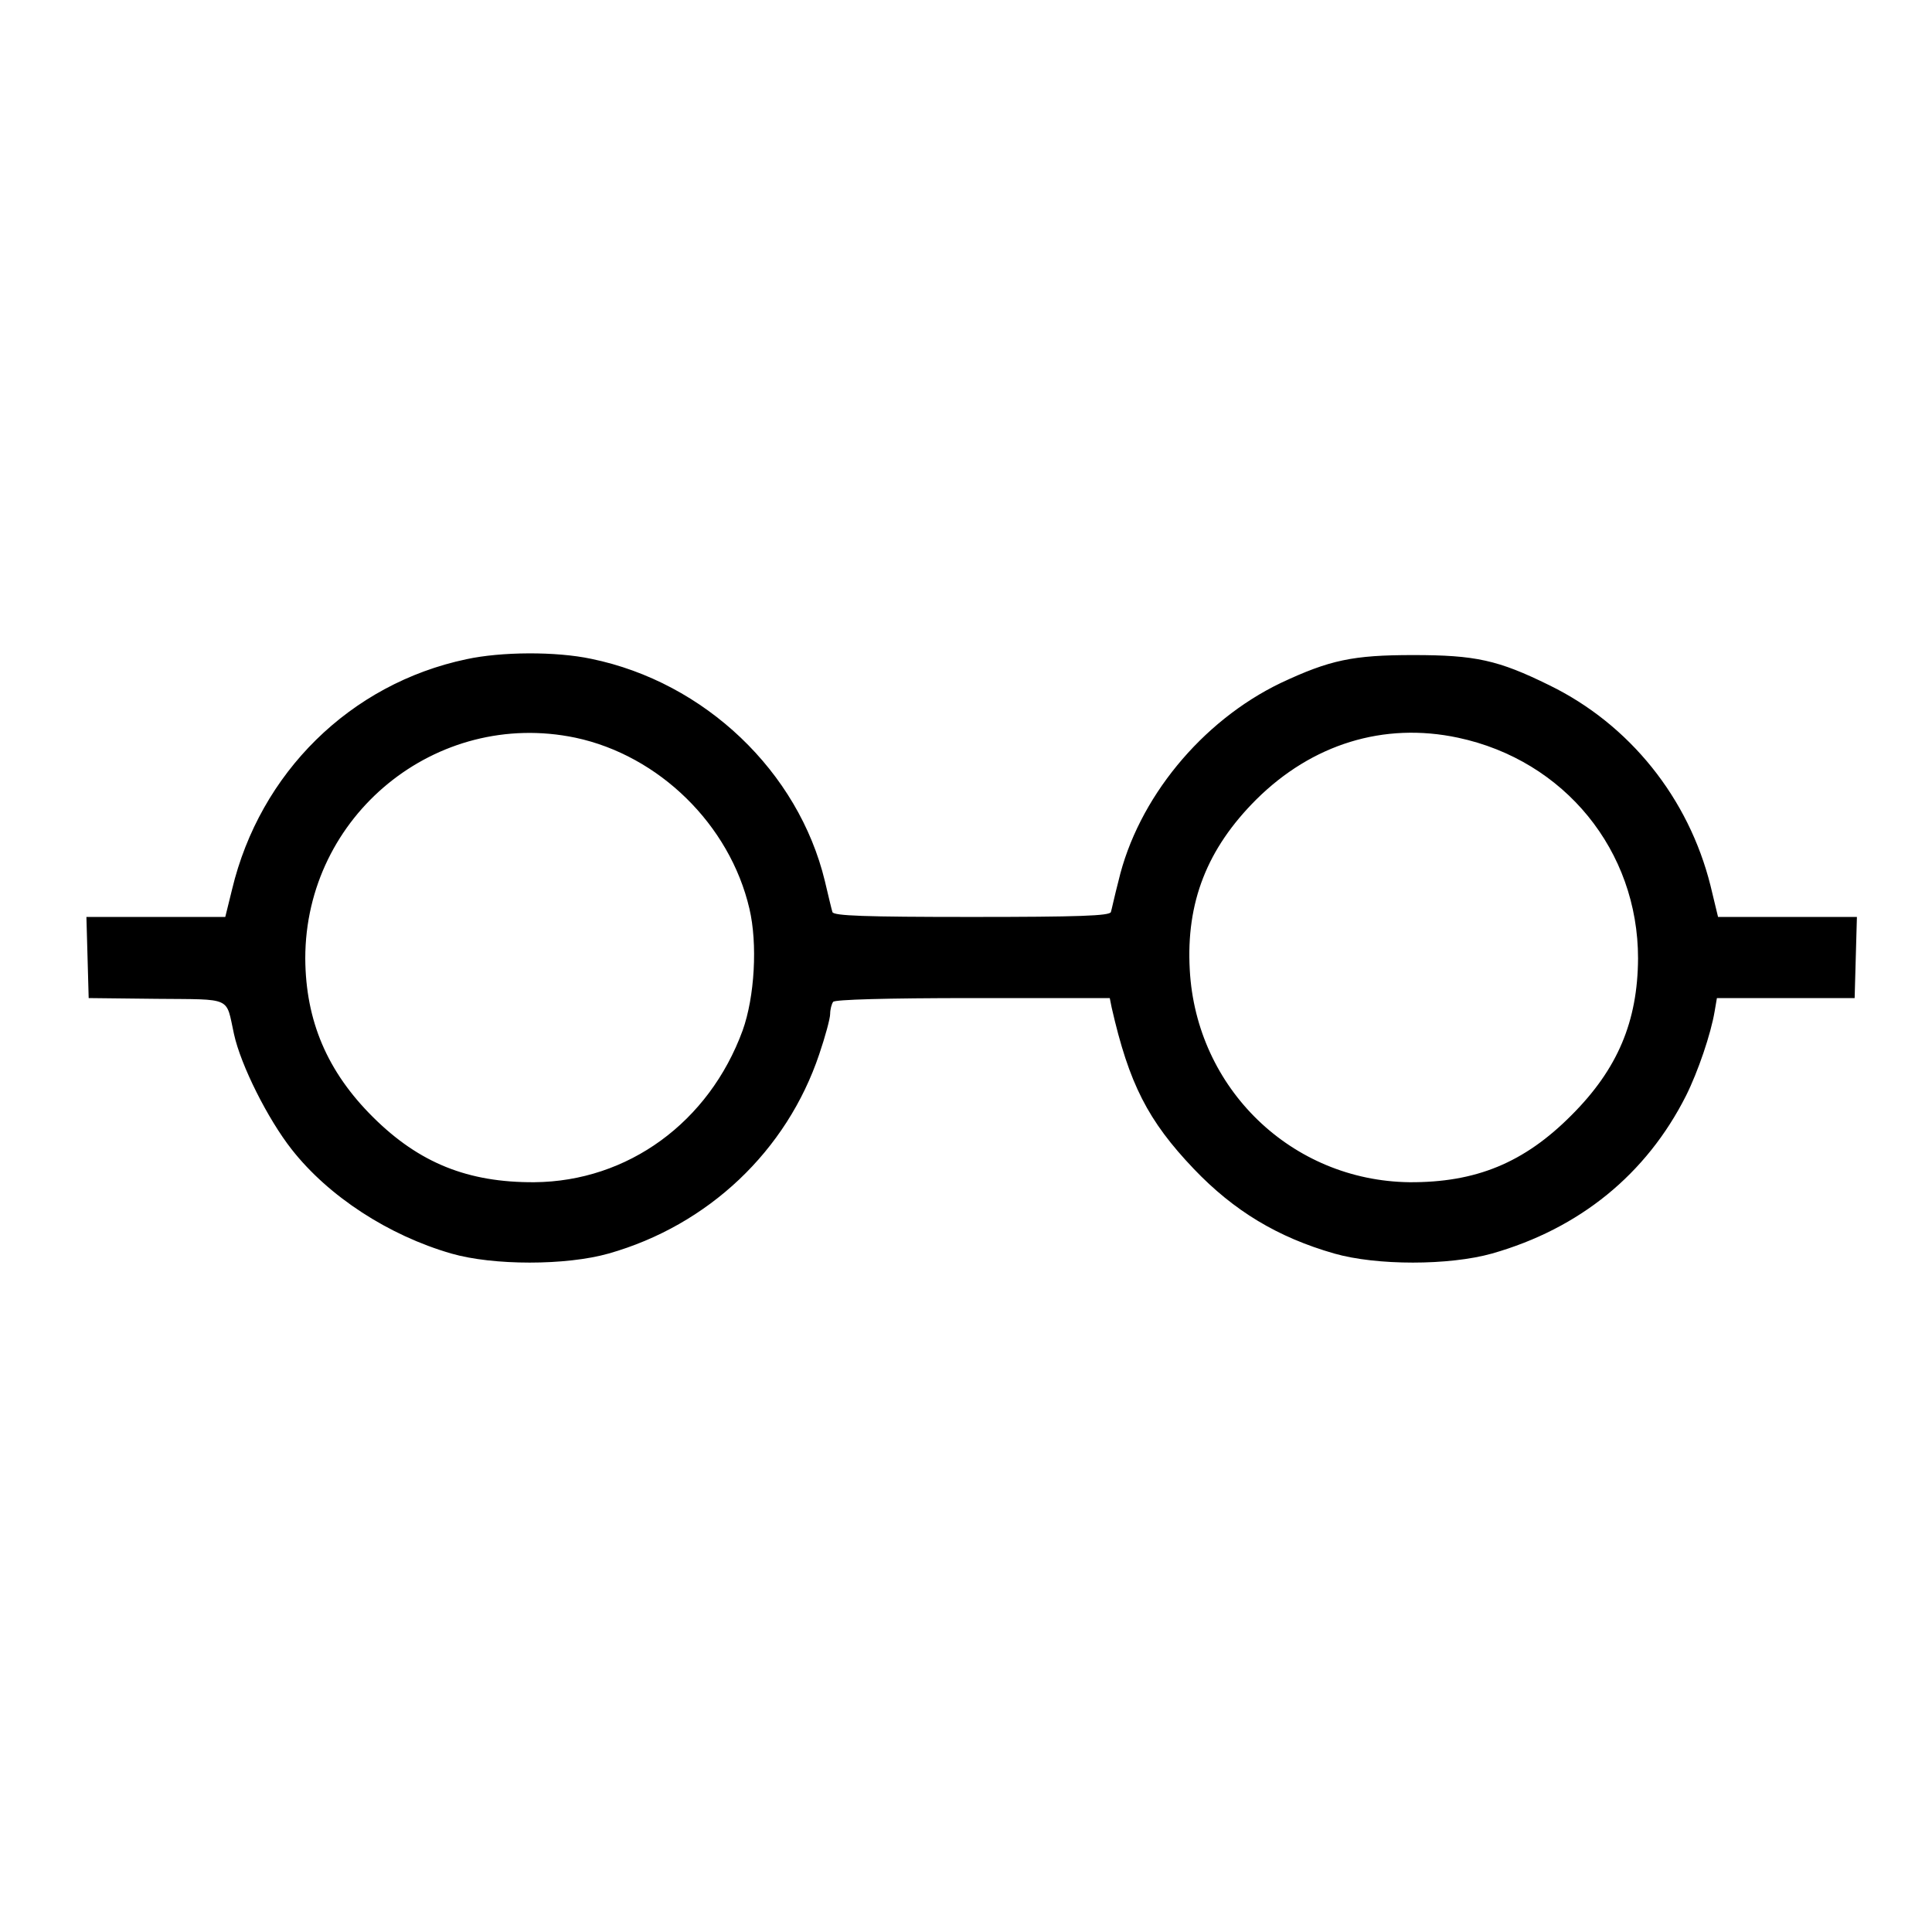 <?xml version="1.0" standalone="no"?>
<!DOCTYPE svg PUBLIC "-//W3C//DTD SVG 20010904//EN"
 "http://www.w3.org/TR/2001/REC-SVG-20010904/DTD/svg10.dtd">
<svg version="1.0" xmlns="http://www.w3.org/2000/svg"
 width="512pt" height="512pt" viewBox="0 0 512 512"
 preserveAspectRatio="xMidYMid meet">
<g transform="translate(0,512) scale(0.1,-0.1)"
fill="#000000" stroke="none">
<path d="M1236 3373 c-308 -65 -547 -301 -621 -610 l-18 -73 -184 0 -184 0 3
-107 3 -108 180 -2 c203 -2 183 7 205 -93 18 -83 90 -226 153 -306 98 -125
257 -228 423 -276 111 -32 304 -32 417 0 264 75 472 272 558 528 16 47 29 95
29 107 0 12 4 27 8 32 4 6 140 10 370 10 l363 0 5 -25 c46 -202 96 -300 218
-428 106 -111 222 -181 372 -224 112 -32 304 -32 418 0 232 66 409 210 514
418 32 64 66 164 76 224 l6 35 182 0 183 0 3 108 3 107 -184 0 -184 0 -20 83
c-58 232 -214 427 -427 531 -136 67 -196 80 -361 80 -160 0 -221 -13 -351 -74
-210 -101 -379 -307 -430 -525 -10 -38 -18 -76 -20 -82 -3 -10 -85 -13 -369
-13 -284 0 -366 3 -369 13 -2 6 -11 44 -20 82 -70 290 -318 527 -619 589 -94
20 -239 19 -331 -1z m289 -208 c221 -47 409 -230 461 -453 22 -93 14 -234 -18
-323 -89 -243 -304 -400 -552 -402 -176 -1 -305 51 -427 172 -122 121 -179
256 -180 421 0 379 347 662 716 585z m2339 0 c282 -60 477 -299 477 -585 -1
-167 -54 -293 -176 -415 -126 -127 -254 -179 -430 -178 -312 4 -565 248 -582
563 -10 179 46 321 176 451 148 147 338 206 535 164z"/>
</g>
</svg>

